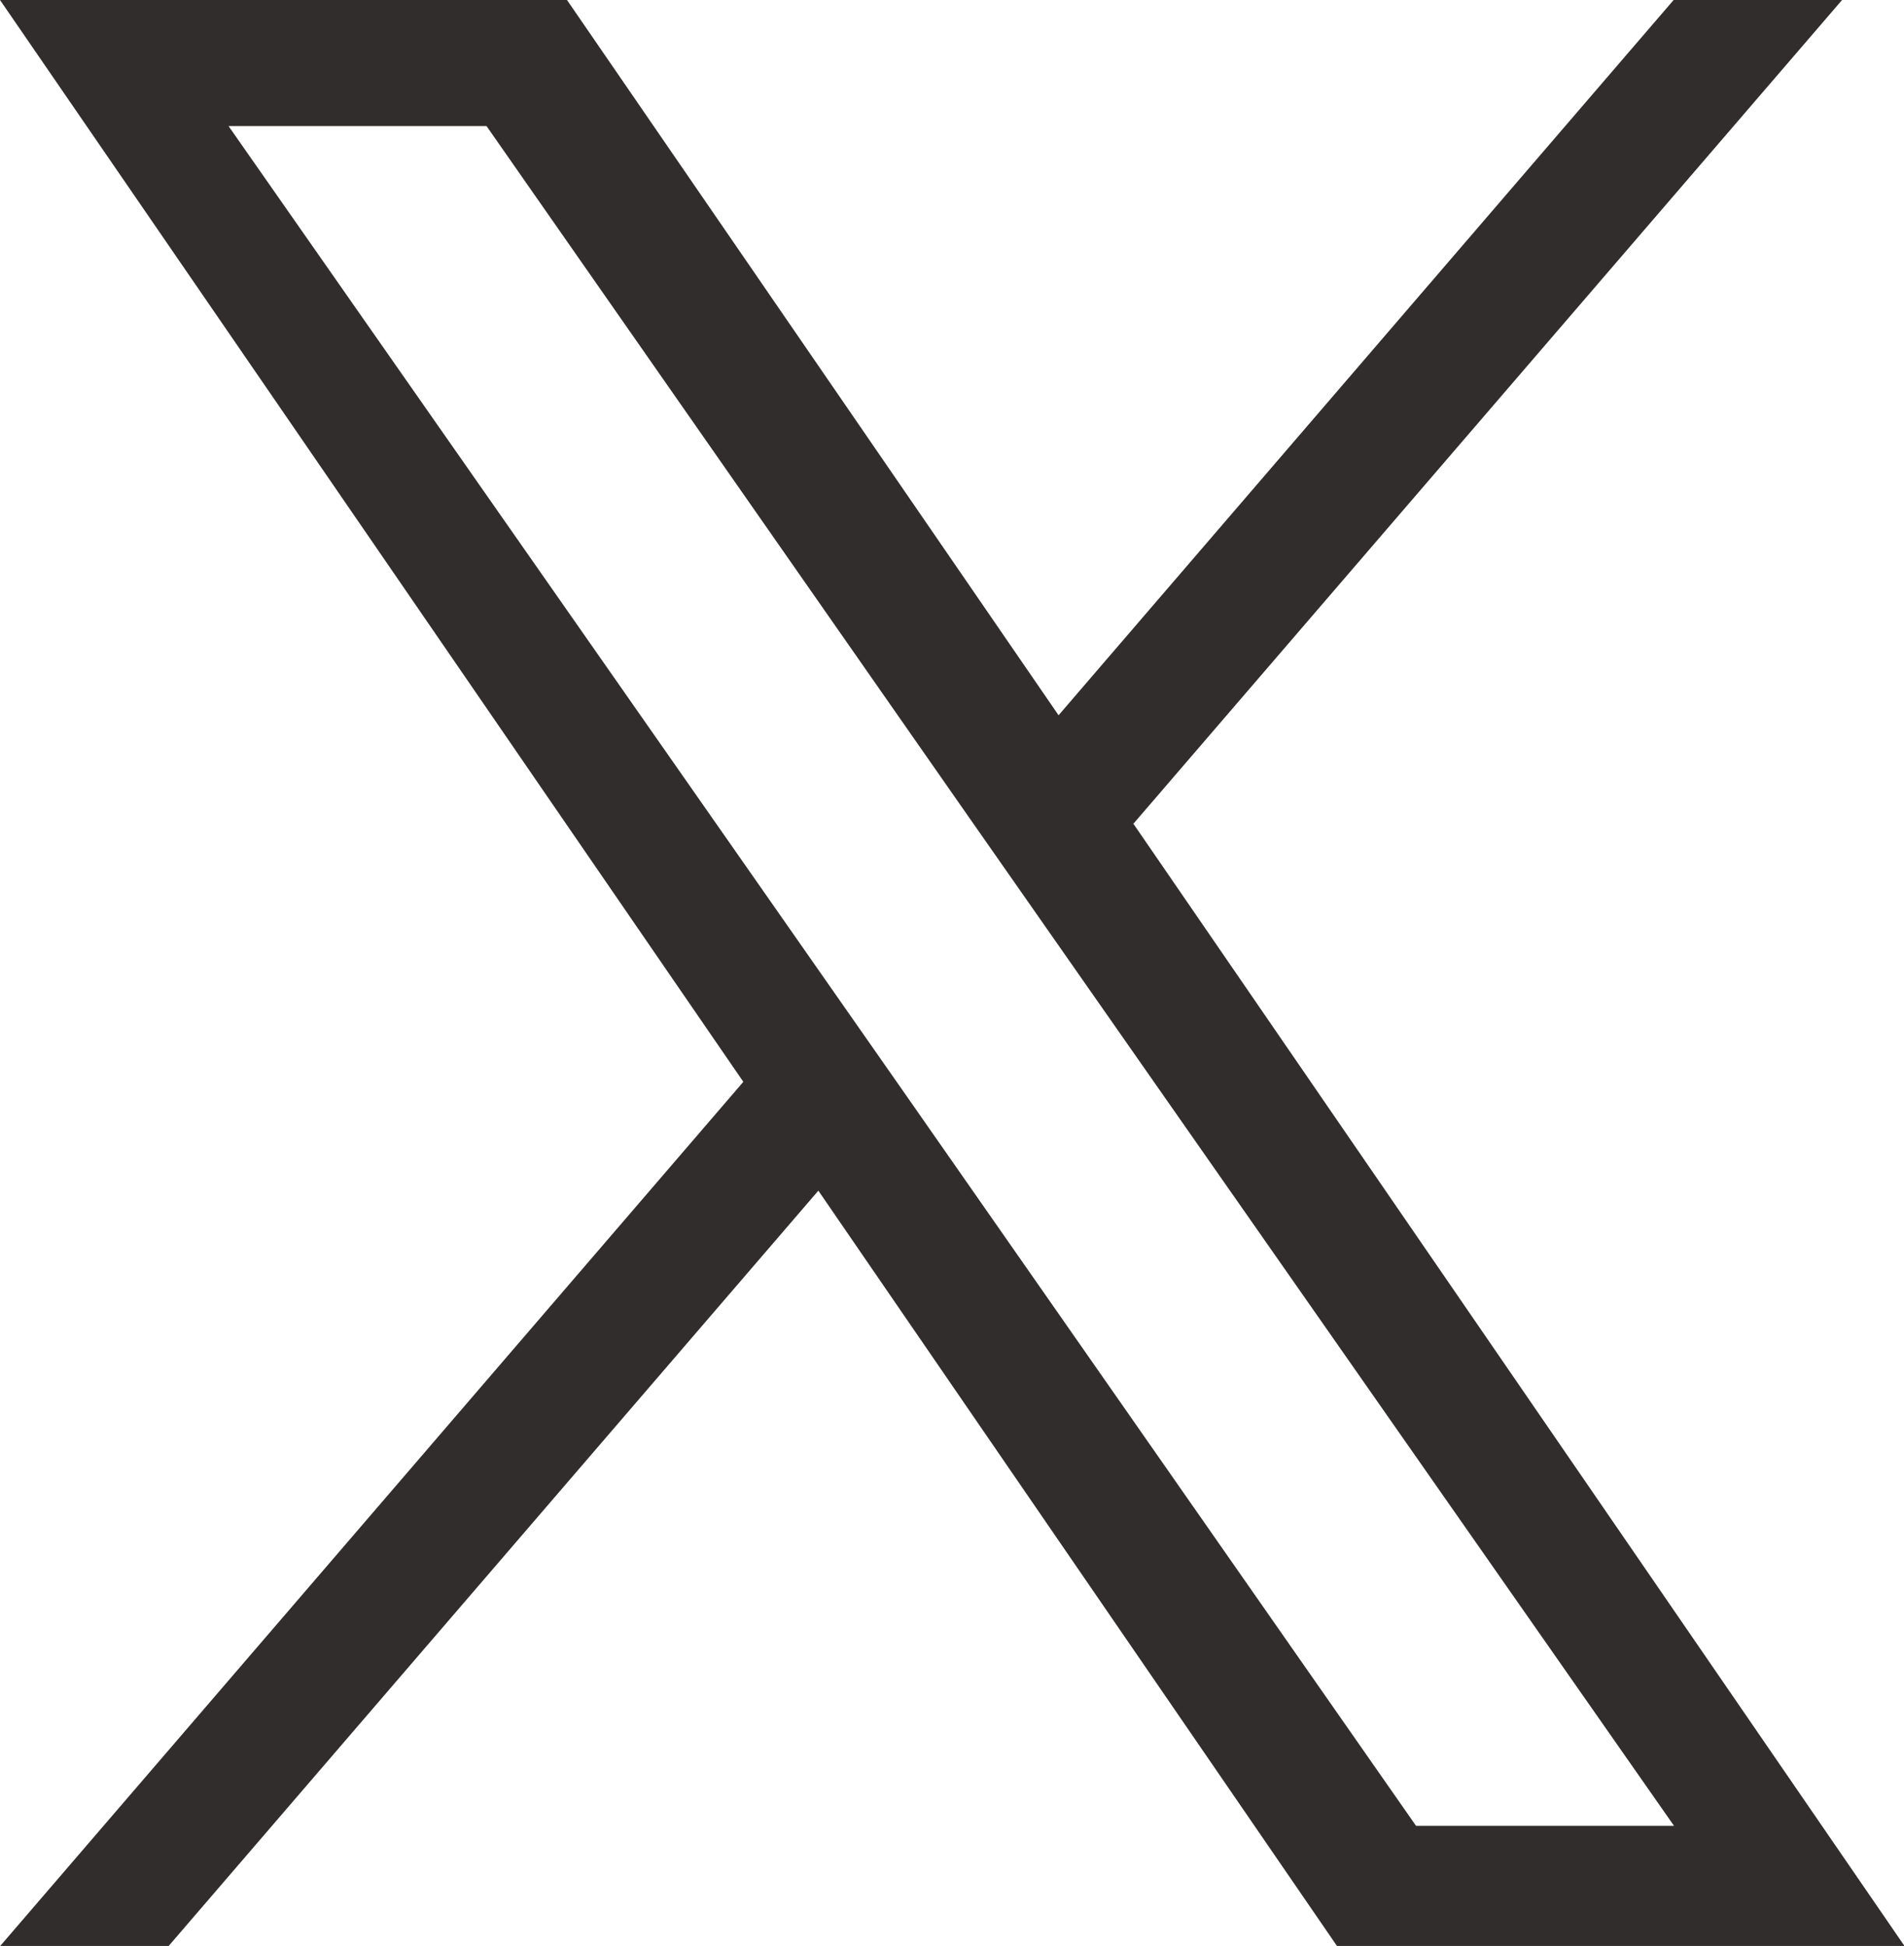 <svg xmlns="http://www.w3.org/2000/svg" width="14.695" height="15.018" viewBox="0 0 14.695 15.018">
  <path id="パス_247" data-name="パス 247" d="M8.746,633.439l5.471-6.359h-1.3L8.17,632.6,4.376,627.08H0l5.737,8.349L0,642.1H1.3l5.016-5.831L10.32,642.1H14.7l-5.95-8.659ZM6.97,635.5l-.581-.831-4.625-6.616H3.755L7.487,633.4l.581.831,4.852,6.94H10.929L6.97,635.5Z" transform="translate(0 -627.08)" fill="#302d2c"/>
</svg>
